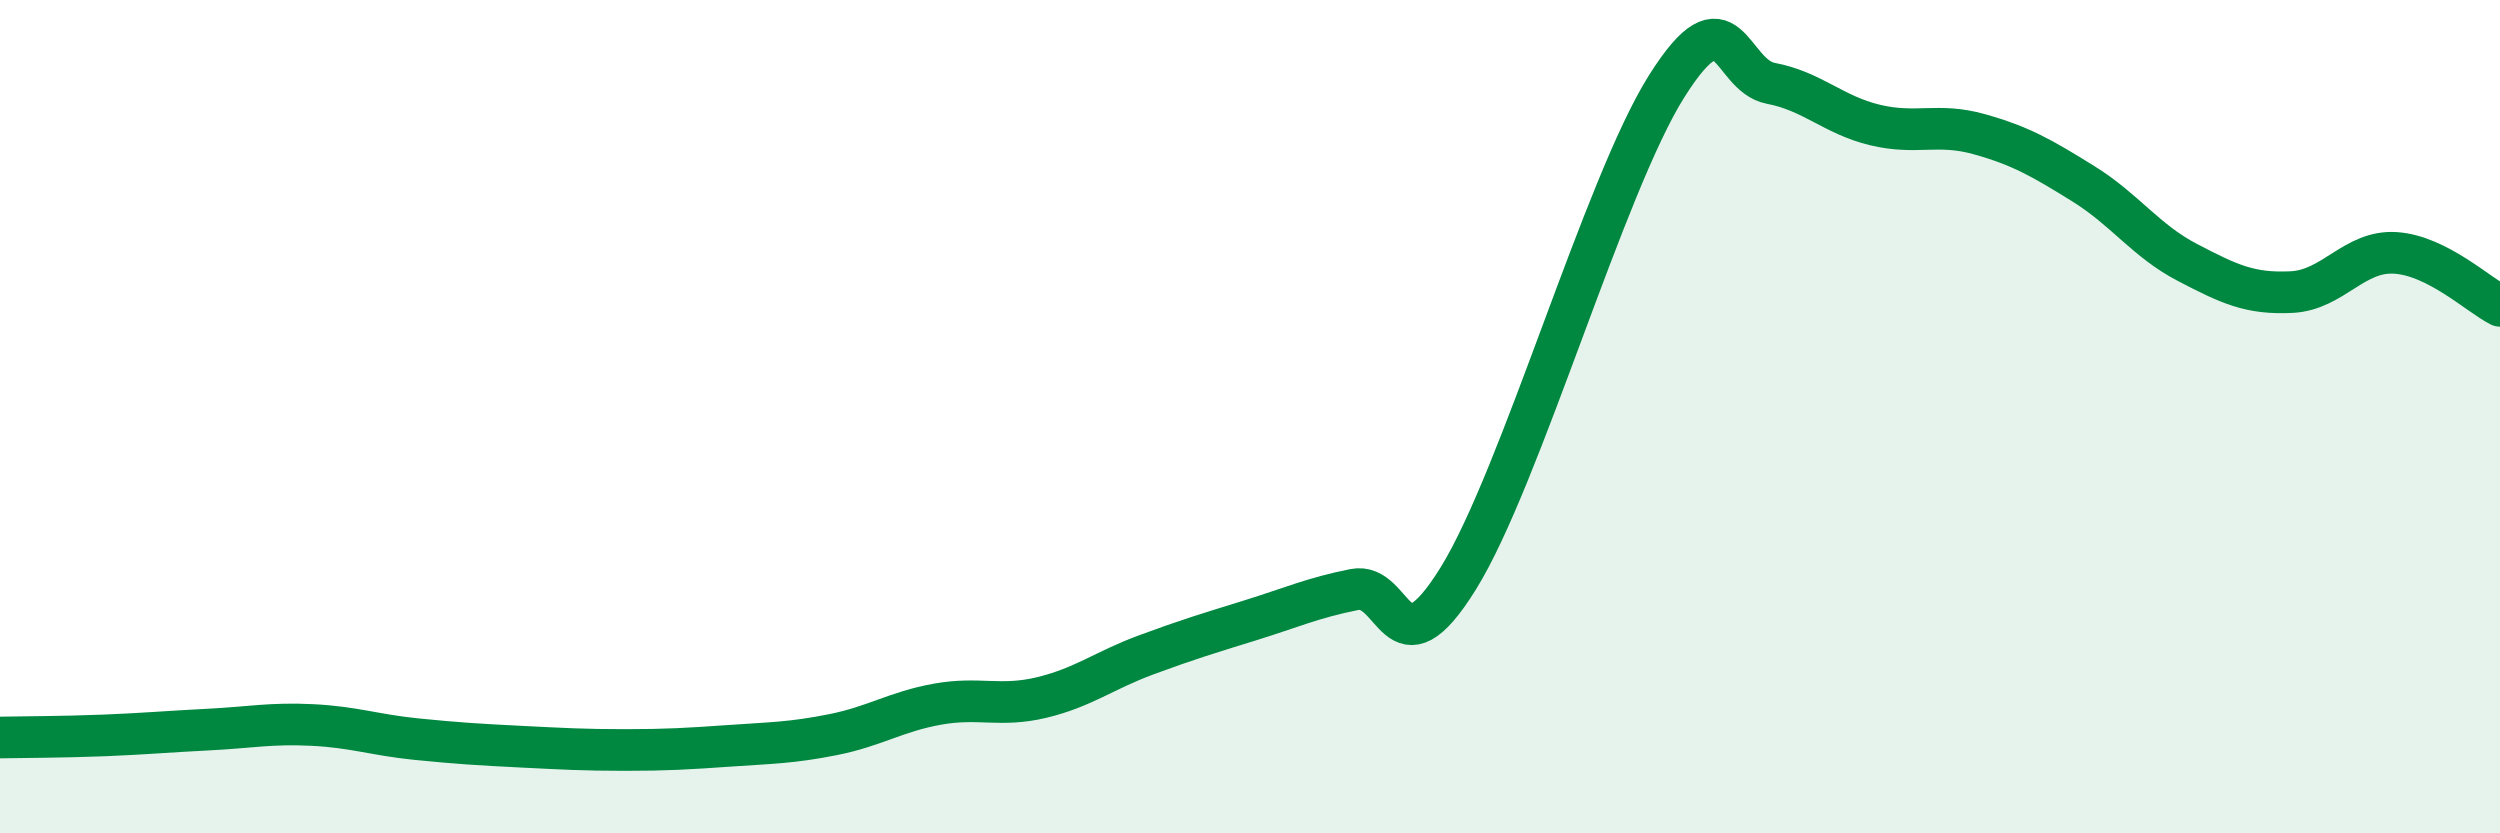 
    <svg width="60" height="20" viewBox="0 0 60 20" xmlns="http://www.w3.org/2000/svg">
      <path
        d="M 0,17.7 C 0.5,17.69 1.5,17.69 2.5,17.65 C 3.5,17.61 4,17.56 5,17.51 C 6,17.46 6.5,17.35 7.5,17.4 C 8.5,17.45 9,17.64 10,17.74 C 11,17.84 11.5,17.87 12.5,17.92 C 13.5,17.97 14,18 15,18 C 16,18 16.5,17.97 17.5,17.9 C 18.5,17.83 19,17.83 20,17.63 C 21,17.43 21.5,17.08 22.5,16.9 C 23.5,16.72 24,16.98 25,16.74 C 26,16.5 26.5,16.09 27.5,15.72 C 28.5,15.35 29,15.2 30,14.89 C 31,14.58 31.5,14.35 32.5,14.15 C 33.5,13.95 33.5,16.3 35,13.88 C 36.5,11.46 38.5,4.45 40,2.07 C 41.5,-0.31 41.5,1.81 42.5,2 C 43.5,2.19 44,2.76 45,3 C 46,3.24 46.5,2.94 47.5,3.22 C 48.5,3.5 49,3.79 50,4.41 C 51,5.03 51.5,5.78 52.5,6.3 C 53.5,6.82 54,7.06 55,7.01 C 56,6.96 56.5,6 57.5,6.07 C 58.5,6.14 59.5,7.09 60,7.34L60 20L0 20Z"
        fill="#008740"
        opacity="0.1"
        stroke-linecap="round"
        stroke-linejoin="round"
      />
      <path
        d="M 0,17.7 C 0.5,17.69 1.5,17.69 2.5,17.65 C 3.5,17.61 4,17.56 5,17.51 C 6,17.46 6.5,17.35 7.5,17.4 C 8.5,17.45 9,17.64 10,17.74 C 11,17.84 11.5,17.87 12.5,17.92 C 13.5,17.97 14,18 15,18 C 16,18 16.5,17.97 17.5,17.9 C 18.5,17.83 19,17.83 20,17.63 C 21,17.43 21.5,17.08 22.5,16.9 C 23.5,16.72 24,16.98 25,16.74 C 26,16.5 26.5,16.09 27.5,15.72 C 28.5,15.35 29,15.2 30,14.89 C 31,14.58 31.5,14.35 32.5,14.15 C 33.5,13.95 33.5,16.3 35,13.88 C 36.5,11.46 38.5,4.45 40,2.07 C 41.5,-0.31 41.5,1.81 42.5,2 C 43.5,2.19 44,2.76 45,3 C 46,3.24 46.5,2.94 47.5,3.22 C 48.5,3.5 49,3.79 50,4.41 C 51,5.03 51.5,5.78 52.5,6.3 C 53.5,6.82 54,7.06 55,7.01 C 56,6.96 56.5,6 57.5,6.07 C 58.5,6.14 59.5,7.09 60,7.34"
        stroke="#008740"
        stroke-width="1"
        fill="none"
        stroke-linecap="round"
        stroke-linejoin="round"
      />
    </svg>
  